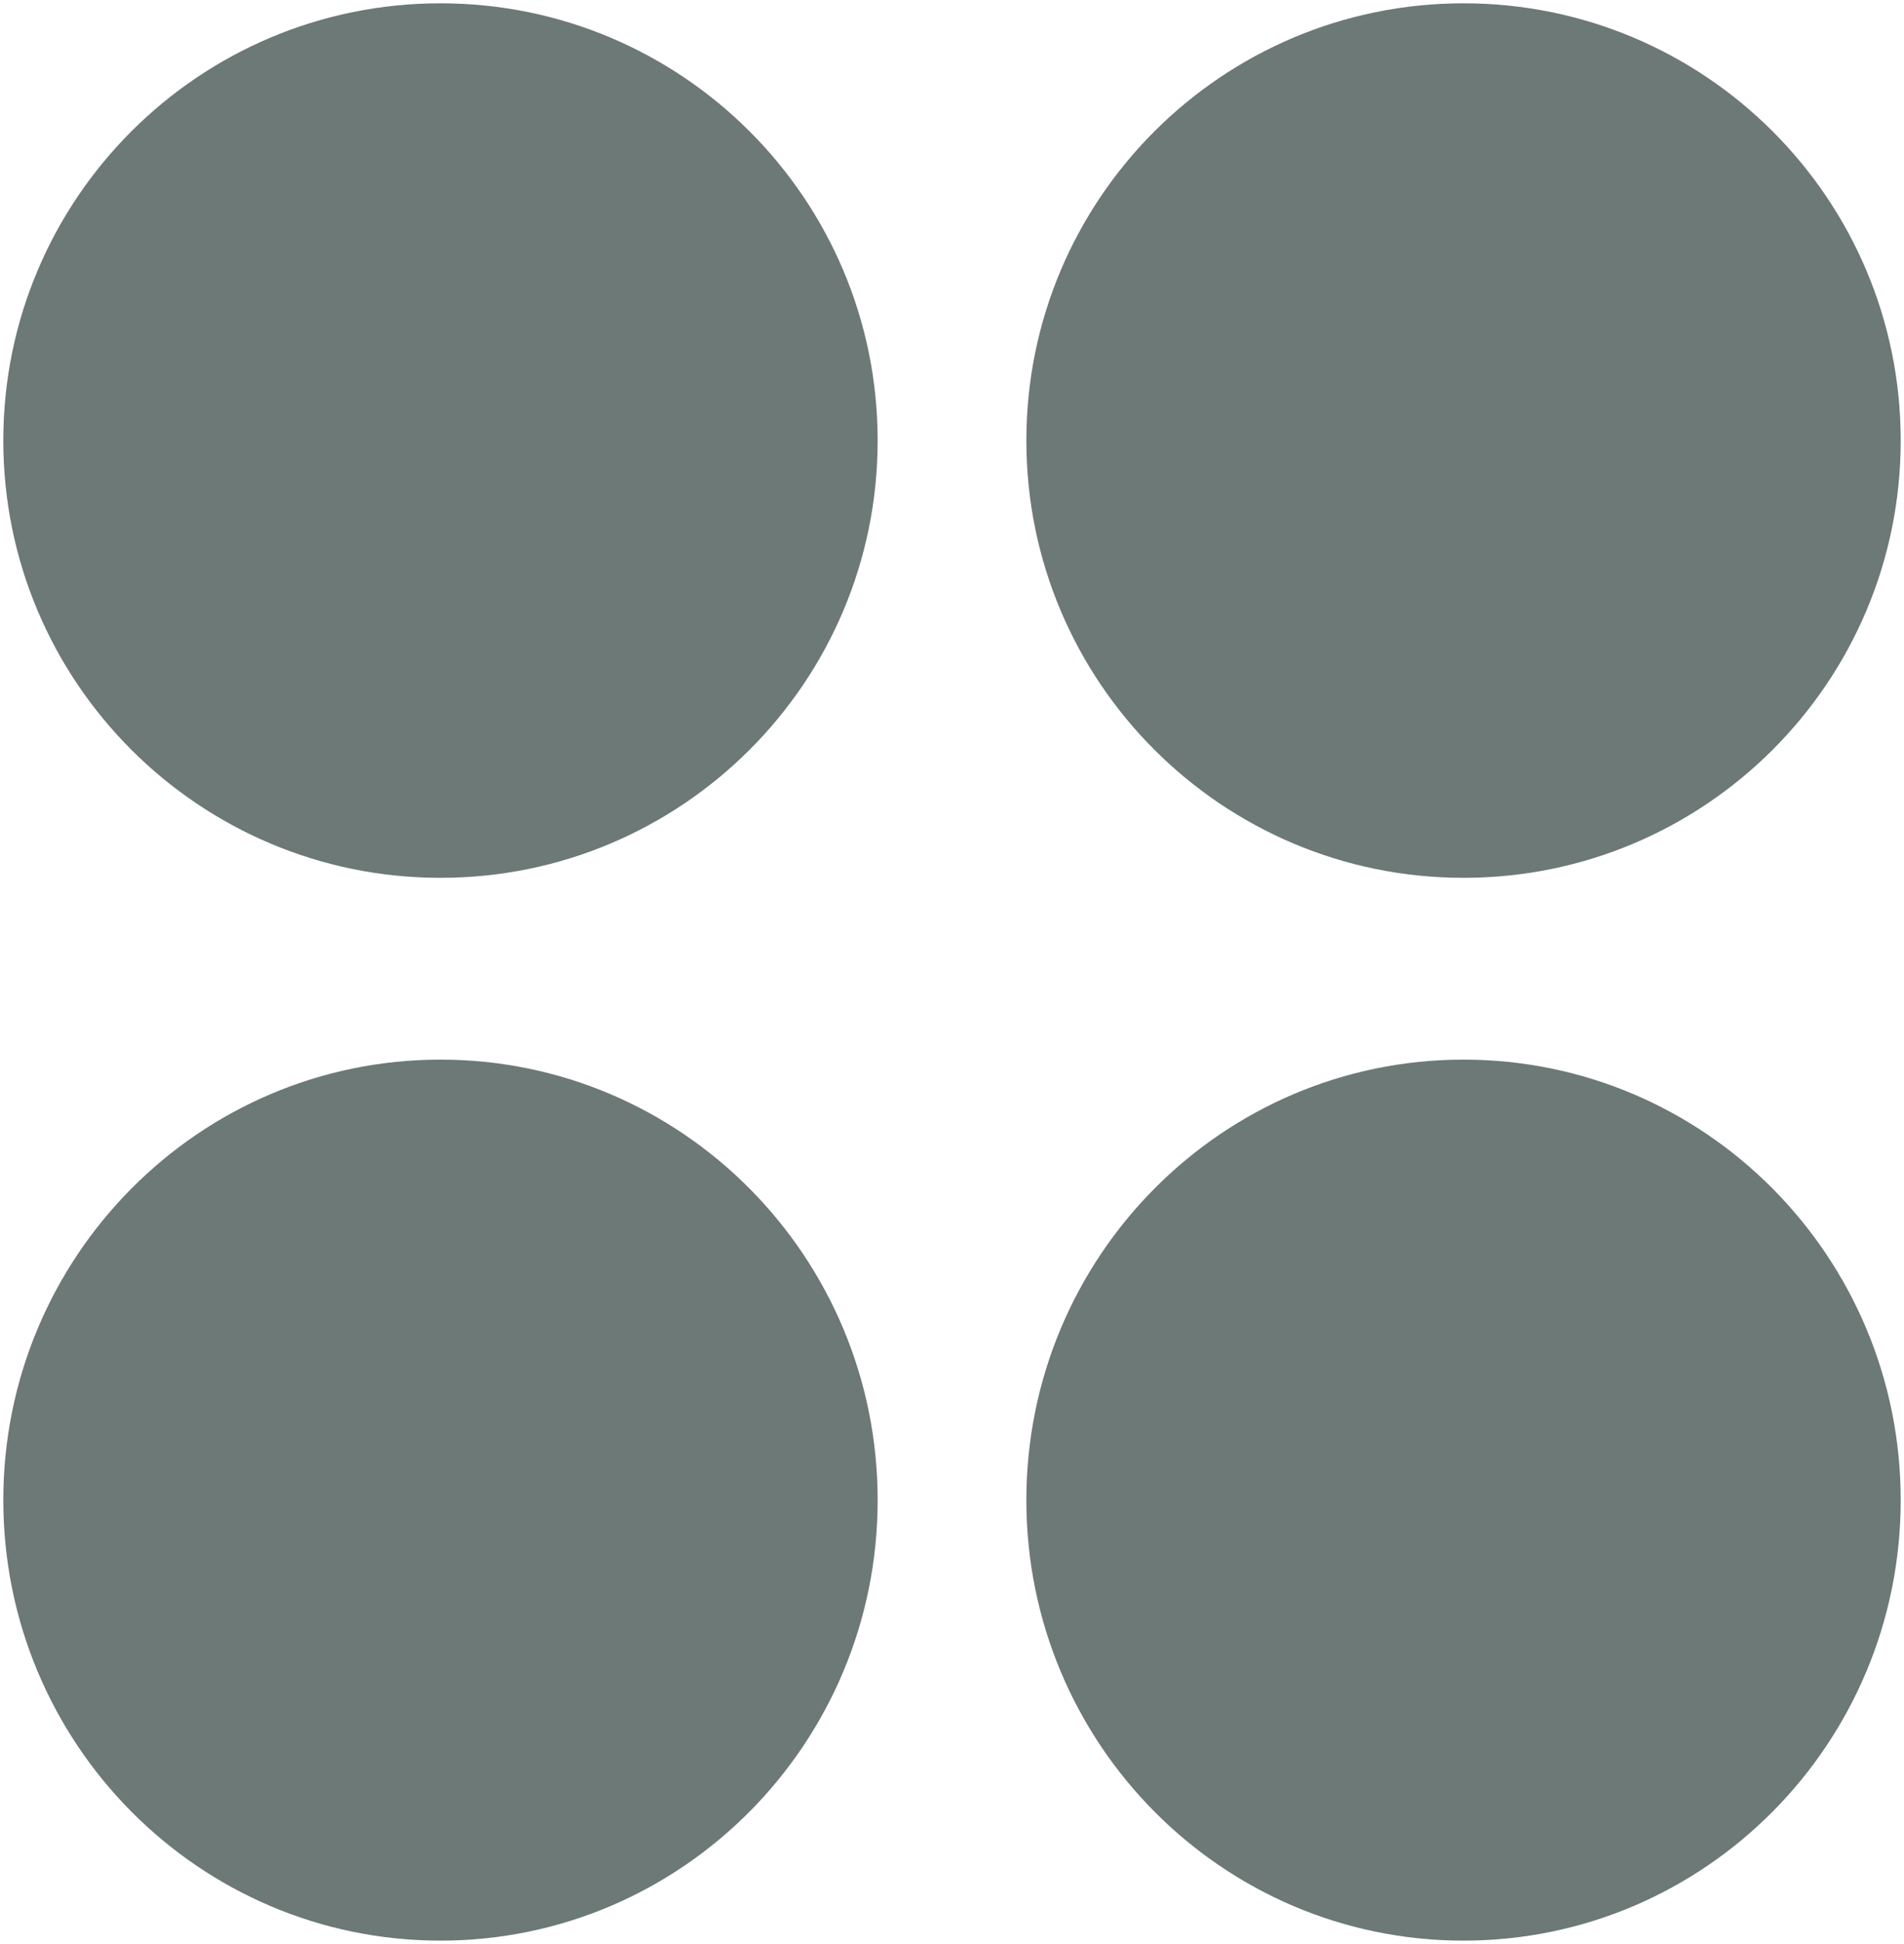 <?xml version="1.0" encoding="UTF-8"?> <svg xmlns="http://www.w3.org/2000/svg" viewBox="0 0 576.16 588.12" data-guides="{&quot;vertical&quot;:[],&quot;horizontal&quot;:[]}"><defs></defs><path fill="#6c7976" stroke="none" fill-opacity="1" stroke-width="1" stroke-opacity="1" alignment-baseline="baseline" baseline-shift="baseline" id="tSvgb88fe6c079" title="Path 8" d="M575.164 453.852C575.164 527.455 515.938 587.124 442.873 587.124C369.807 587.124 310.582 527.455 310.582 453.852C310.582 380.249 369.807 320.582 442.873 320.582C515.938 320.582 575.164 380.249 575.164 453.852Z"></path><path fill="#6c7976" stroke="none" fill-opacity="1" stroke-width="1" stroke-opacity="1" alignment-baseline="baseline" baseline-shift="baseline" id="tSvg121c528874c" title="Path 9" d="M265.582 453.852C265.582 527.455 206.357 587.124 133.291 587.124C60.225 587.124 1 527.455 1 453.852C1 380.249 60.225 320.582 133.291 320.582C206.357 320.582 265.582 380.249 265.582 453.852Z"></path><path fill="#6c7976" stroke="none" fill-opacity="1" stroke-width="1" stroke-opacity="1" alignment-baseline="baseline" baseline-shift="baseline" id="tSvg3774c3f448" title="Path 10" d="M265.582 133.292C265.582 206.354 206.356 265.582 133.291 265.582C60.225 265.582 1 206.354 1 133.292C1 60.23 60.225 1 133.291 1C206.356 1 265.582 60.23 265.582 133.292Z"></path><path fill="#6c7976" stroke="none" fill-opacity="1" stroke-width="1" stroke-opacity="1" alignment-baseline="baseline" baseline-shift="baseline" id="tSvg1975c02fbc1" title="Path 11" d="M575.164 133.292C575.164 206.354 515.938 265.582 442.873 265.582C369.807 265.582 310.582 206.354 310.582 133.292C310.582 60.23 369.807 1 442.873 1C515.938 1 575.164 60.23 575.164 133.292Z"></path></svg> 